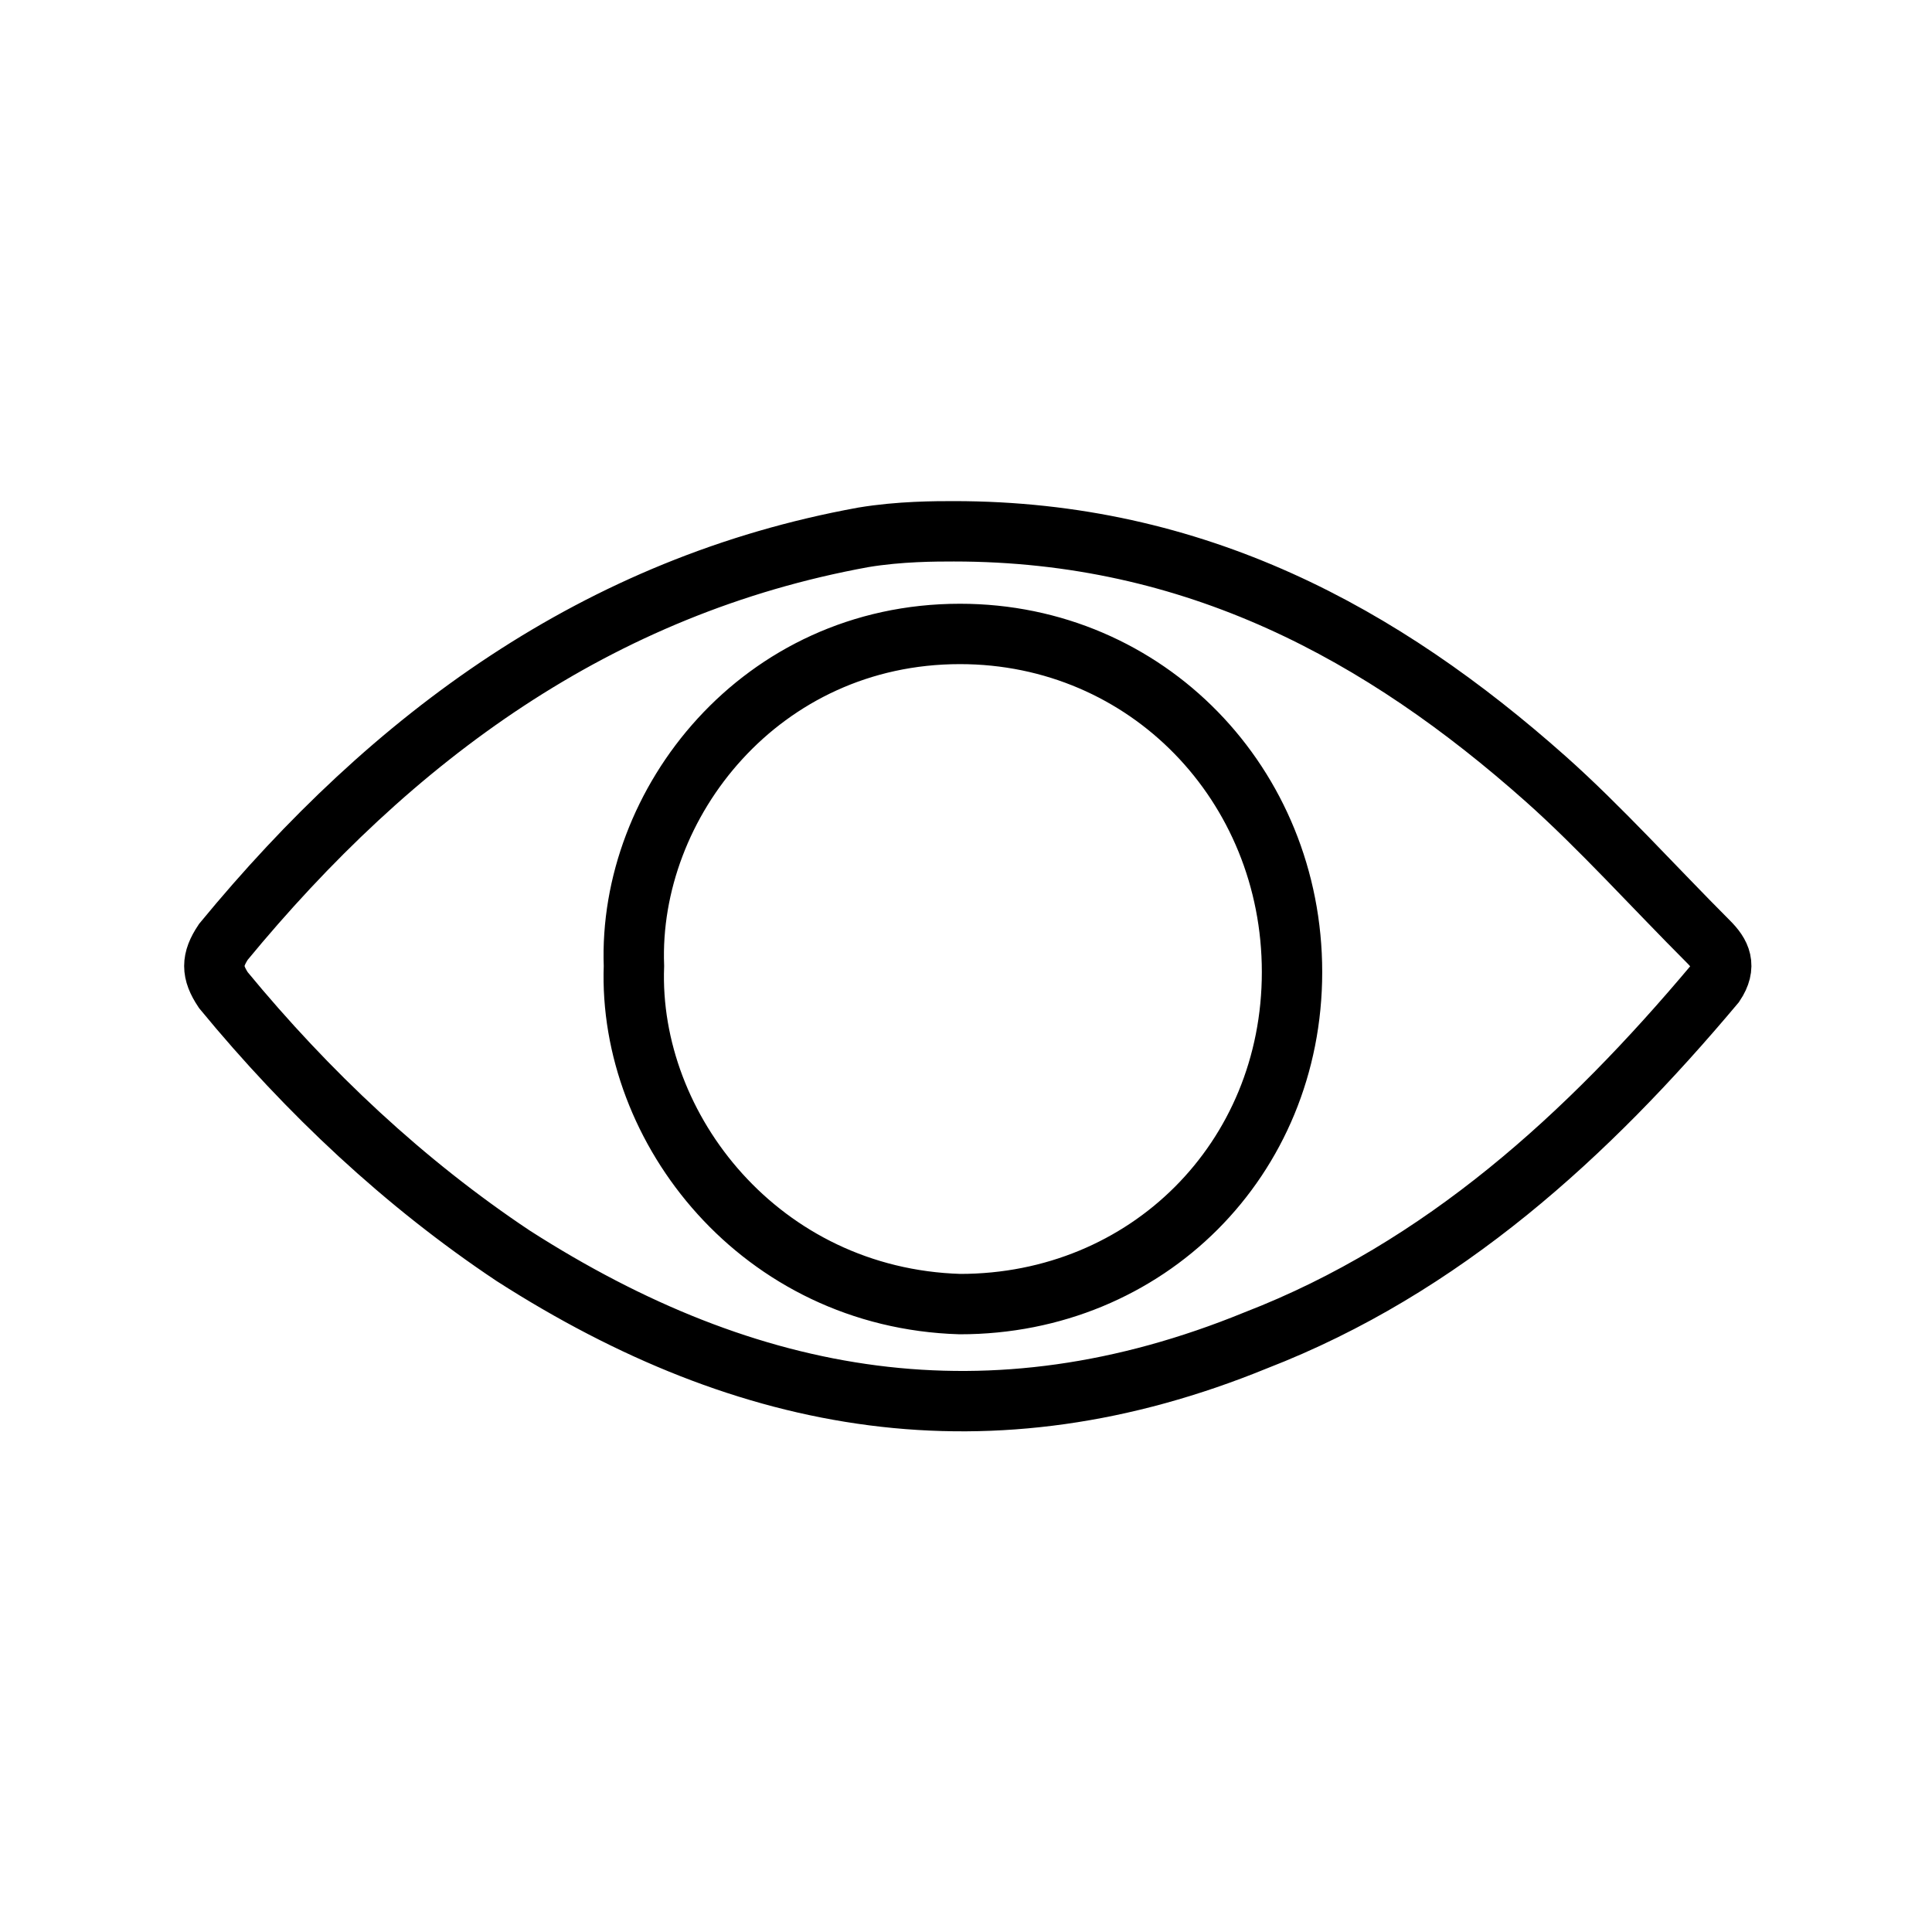 <?xml version="1.0" encoding="UTF-8"?> <svg xmlns="http://www.w3.org/2000/svg" xmlns:xlink="http://www.w3.org/1999/xlink" version="1.1" id="Layer_1" x="0px" y="0px" viewBox="0 0 32 32" style="enable-background:new 0 0 32 32;" xml:space="preserve"> <style type="text/css"> .st0{fill:none;stroke:#000000;stroke-miterlimit:10;} </style> <g> <g> <path class="st0" d="M15.8,8.8c4,0,7.1,1.7,9.8,4.1c0.9,0.8,1.8,1.8,2.7,2.7c0.2,0.2,0.3,0.4,0.1,0.7c-2.1,2.5-4.5,4.7-7.6,5.9 c-4.4,1.8-8.4,1.1-12.3-1.4c-1.8-1.2-3.4-2.7-4.8-4.4c-0.2-0.3-0.2-0.5,0-0.8c2.8-3.4,6.2-5.9,10.6-6.7 C14.9,8.8,15.5,8.8,15.8,8.8z M10.5,16c-0.1,2.7,2.1,5.5,5.4,5.6c3.1,0,5.5-2.4,5.5-5.5c0-3.1-2.4-5.6-5.5-5.6 C12.6,10.5,10.4,13.3,10.5,16z"></path> </g> </g> </svg> 